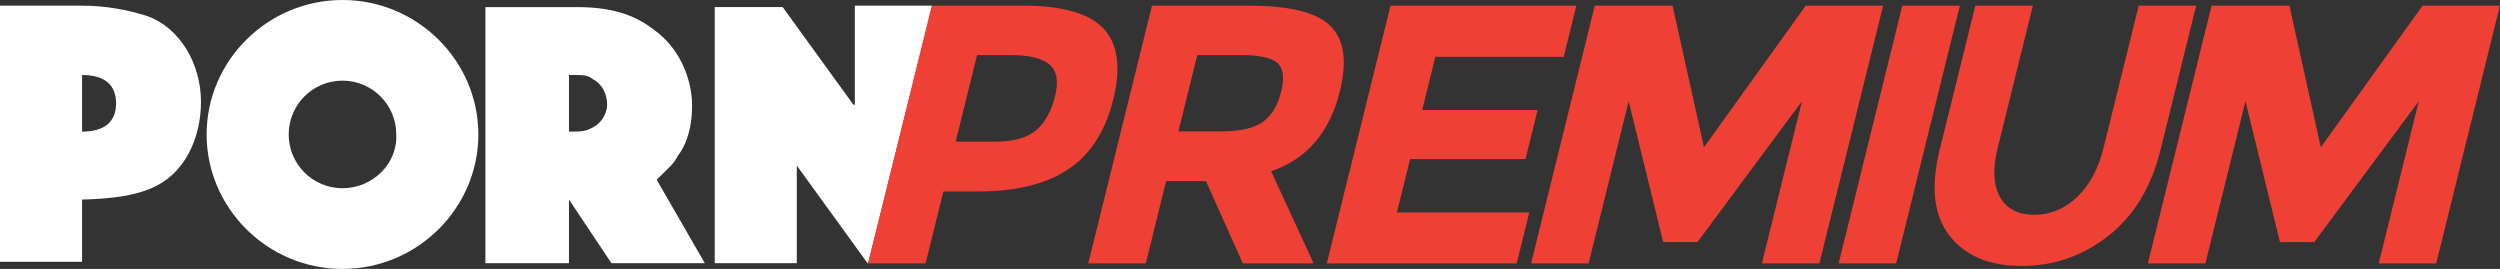 <?xml version="1.0" encoding="utf-8"?>
<!-- Generator: Adobe Illustrator 24.0.2, SVG Export Plug-In . SVG Version: 6.00 Build 0)  -->
<svg version="1.1" id="Layer_1" xmlns="http://www.w3.org/2000/svg" xmlns:xlink="http://www.w3.org/1999/xlink" x="0px" y="0px"
	 viewBox="0 0 5233.1 562.9" style="enable-background:new 0 0 5233.1 562.9;" xml:space="preserve">
<rect x="0" y="0" width="5233.1" height="562.9" fill="#333333" stroke="none"/>
<style type="text/css">
	.st0{fill:#FFFFFF;}
	.st1{fill:#EF4035;}
</style>
<g>
	<g>
		<path class="st0" d="M716.9,0c-157,0-284.4,127.4-284.4,281.4c0,154.1,127.4,281.5,284.4,281.5s284.4-127.4,284.4-281.5
			C1001.3,127.4,873.9,0,716.9,0z M716.9,394c-62.2,0-112.6-50.3-112.6-112.6c0-62.2,50.3-112.6,112.6-112.6
			c62.2,0,112.6,50.5,112.6,112.6C832.4,343.6,779.1,394,716.9,394z"/>
		<path class="st0" d="M305.1,32.6c-38.5-11.9-82.9-20.7-133.4-20.7H0V548h171.8V417.7c124.5-3,183.7-26.7,222.2-94.8
			c17.8-32.6,26.7-71.1,26.7-109.6C420.7,133.3,376.2,56.3,305.1,32.6z M171.8,275.5V157c47.5,0,71.2,20.7,71.2,59.3
			C242.9,254.8,219.2,275.5,171.8,275.5z"/>
		<path class="st0" d="M1374.6,376.2c26.6-26.6,35.6-32.6,44.4-50.3c20.8-26.7,29.7-65.2,29.7-103.7c0-62.2-29.7-124.5-80-160
			c-41.5-32.6-91.8-47.3-160-47.3h-192.6V551H1191V417.7l88.9,133.3h195.5L1374.6,376.2z M1241.3,266.6c-11.8,6-17.7,8.9-41.5,8.9
			h-8.8V157h8.8c23.8,0,29.7,0,41.5,8.9c17.8,8.8,29.6,29.6,29.6,53.3C1270.9,237,1259.1,257.8,1241.3,266.6z"/>
		<polygon class="st0" points="1951.3,11.9 1951.1,13 1817.3,550.8 1817.2,551 1816.1,551 1815.9,550.8 1667.9,346.6 1667.9,551 
			1496.1,551 1496.1,14.8 1638.3,14.8 1786.4,219.2 1789.4,219.2 1789.4,11.9 		"/>
	</g>
	<g>
		<g>
			<path class="st1" d="M2310.2,60.1c-29.9-32.1-86.2-48.3-169.1-48.3h-190.6l-0.3,1.1l-133,537.9l-0.1,0.5h120.4l0.1-0.3l24.6-99.5
				l12.5-50.7h71.8c79.8,0,142.9-15.4,189.4-46.3s78-79.6,94.4-146.3C2346.8,141.7,2340.1,92.2,2310.2,60.1z M2208.5,201.3
				c-7.7,31.2-20.7,54.8-39.2,71c-18.4,16.2-47.7,24.3-87.8,24.3h-81.1l44.8-181.4h68.7c39.7,0,67.2,6.6,82.8,19.7
				C2212.3,148.1,2216.3,170.2,2208.5,201.3z"/>
			<path class="st1" d="M2804.7,190.9c15.5-62.7,8.9-108.3-19.9-136.6c-28.7-28.3-85.1-42.4-168.9-42.4h-204.5L2278,551.3h120.4
				l42.6-172.1h83.4l77.1,172.1h148.2l-88.9-192.9C2735.3,333.2,2783.3,277.4,2804.7,190.9z M2681.9,191.3
				c-7.2,29-19.9,50.3-38.1,63.6c-18.2,13.4-47.9,20.1-89.1,20.1h-88l39.5-159.8h90.3c38.6,0,64.3,5.4,77,16.3
				C2686.2,142.3,2689,162.3,2681.9,191.3z"/>
			<path class="st1" d="M3273.2,119.1l26.5-107.3h-389l-133.4,539.5h397.5l26.3-106.5H2924l27.7-111.9h241.5l25.4-102.6H2977
				l27.4-111.2C3004.4,119.1,3273.2,119.1,3273.2,119.1z"/>
			<path class="st1" d="M3779.8,11.9l-213,296.4l-65.7-296.4h-162.9l-133.3,539.5h120.4l83.9-339.6l72.2,294.9h71.8L3772,211.8
				l-84,339.6h120.4l133.4-539.5L3779.8,11.9L3779.8,11.9z"/>
			<path class="st1" d="M3982,11.9l-133.3,539.5h120.4l133.3-539.5L3982,11.9L3982,11.9z"/>
			<path class="st1" d="M4476.8,11.9l-73.7,298c-10.7,43.2-29,77.3-55,102.3c-26,24.9-56,37.4-89.9,37.4c-34,0-57.9-12.5-71.8-37.4
				c-13.9-25-15.5-59.1-4.8-102.3l73.6-298h-120.4l-74.6,301.8c-19.2,77.7-12.3,137.6,20.7,179.8c33.1,42.2,83.3,63.3,150.7,63.3
				s127.9-21,181.5-62.9s90-102,109.4-180.2l74.6-301.8L4476.8,11.9L4476.8,11.9z"/>
			<path class="st1" d="M5071,11.9l-213,296.4l-65.7-296.4h-162.9L4496,551.4h120.4l83.9-339.6l72.2,294.9h71.8l218.8-294.9
				l-83.9,339.6h120.4l133.3-539.5L5071,11.9L5071,11.9z"/>
		</g>
	</g>
</g>
</svg>
